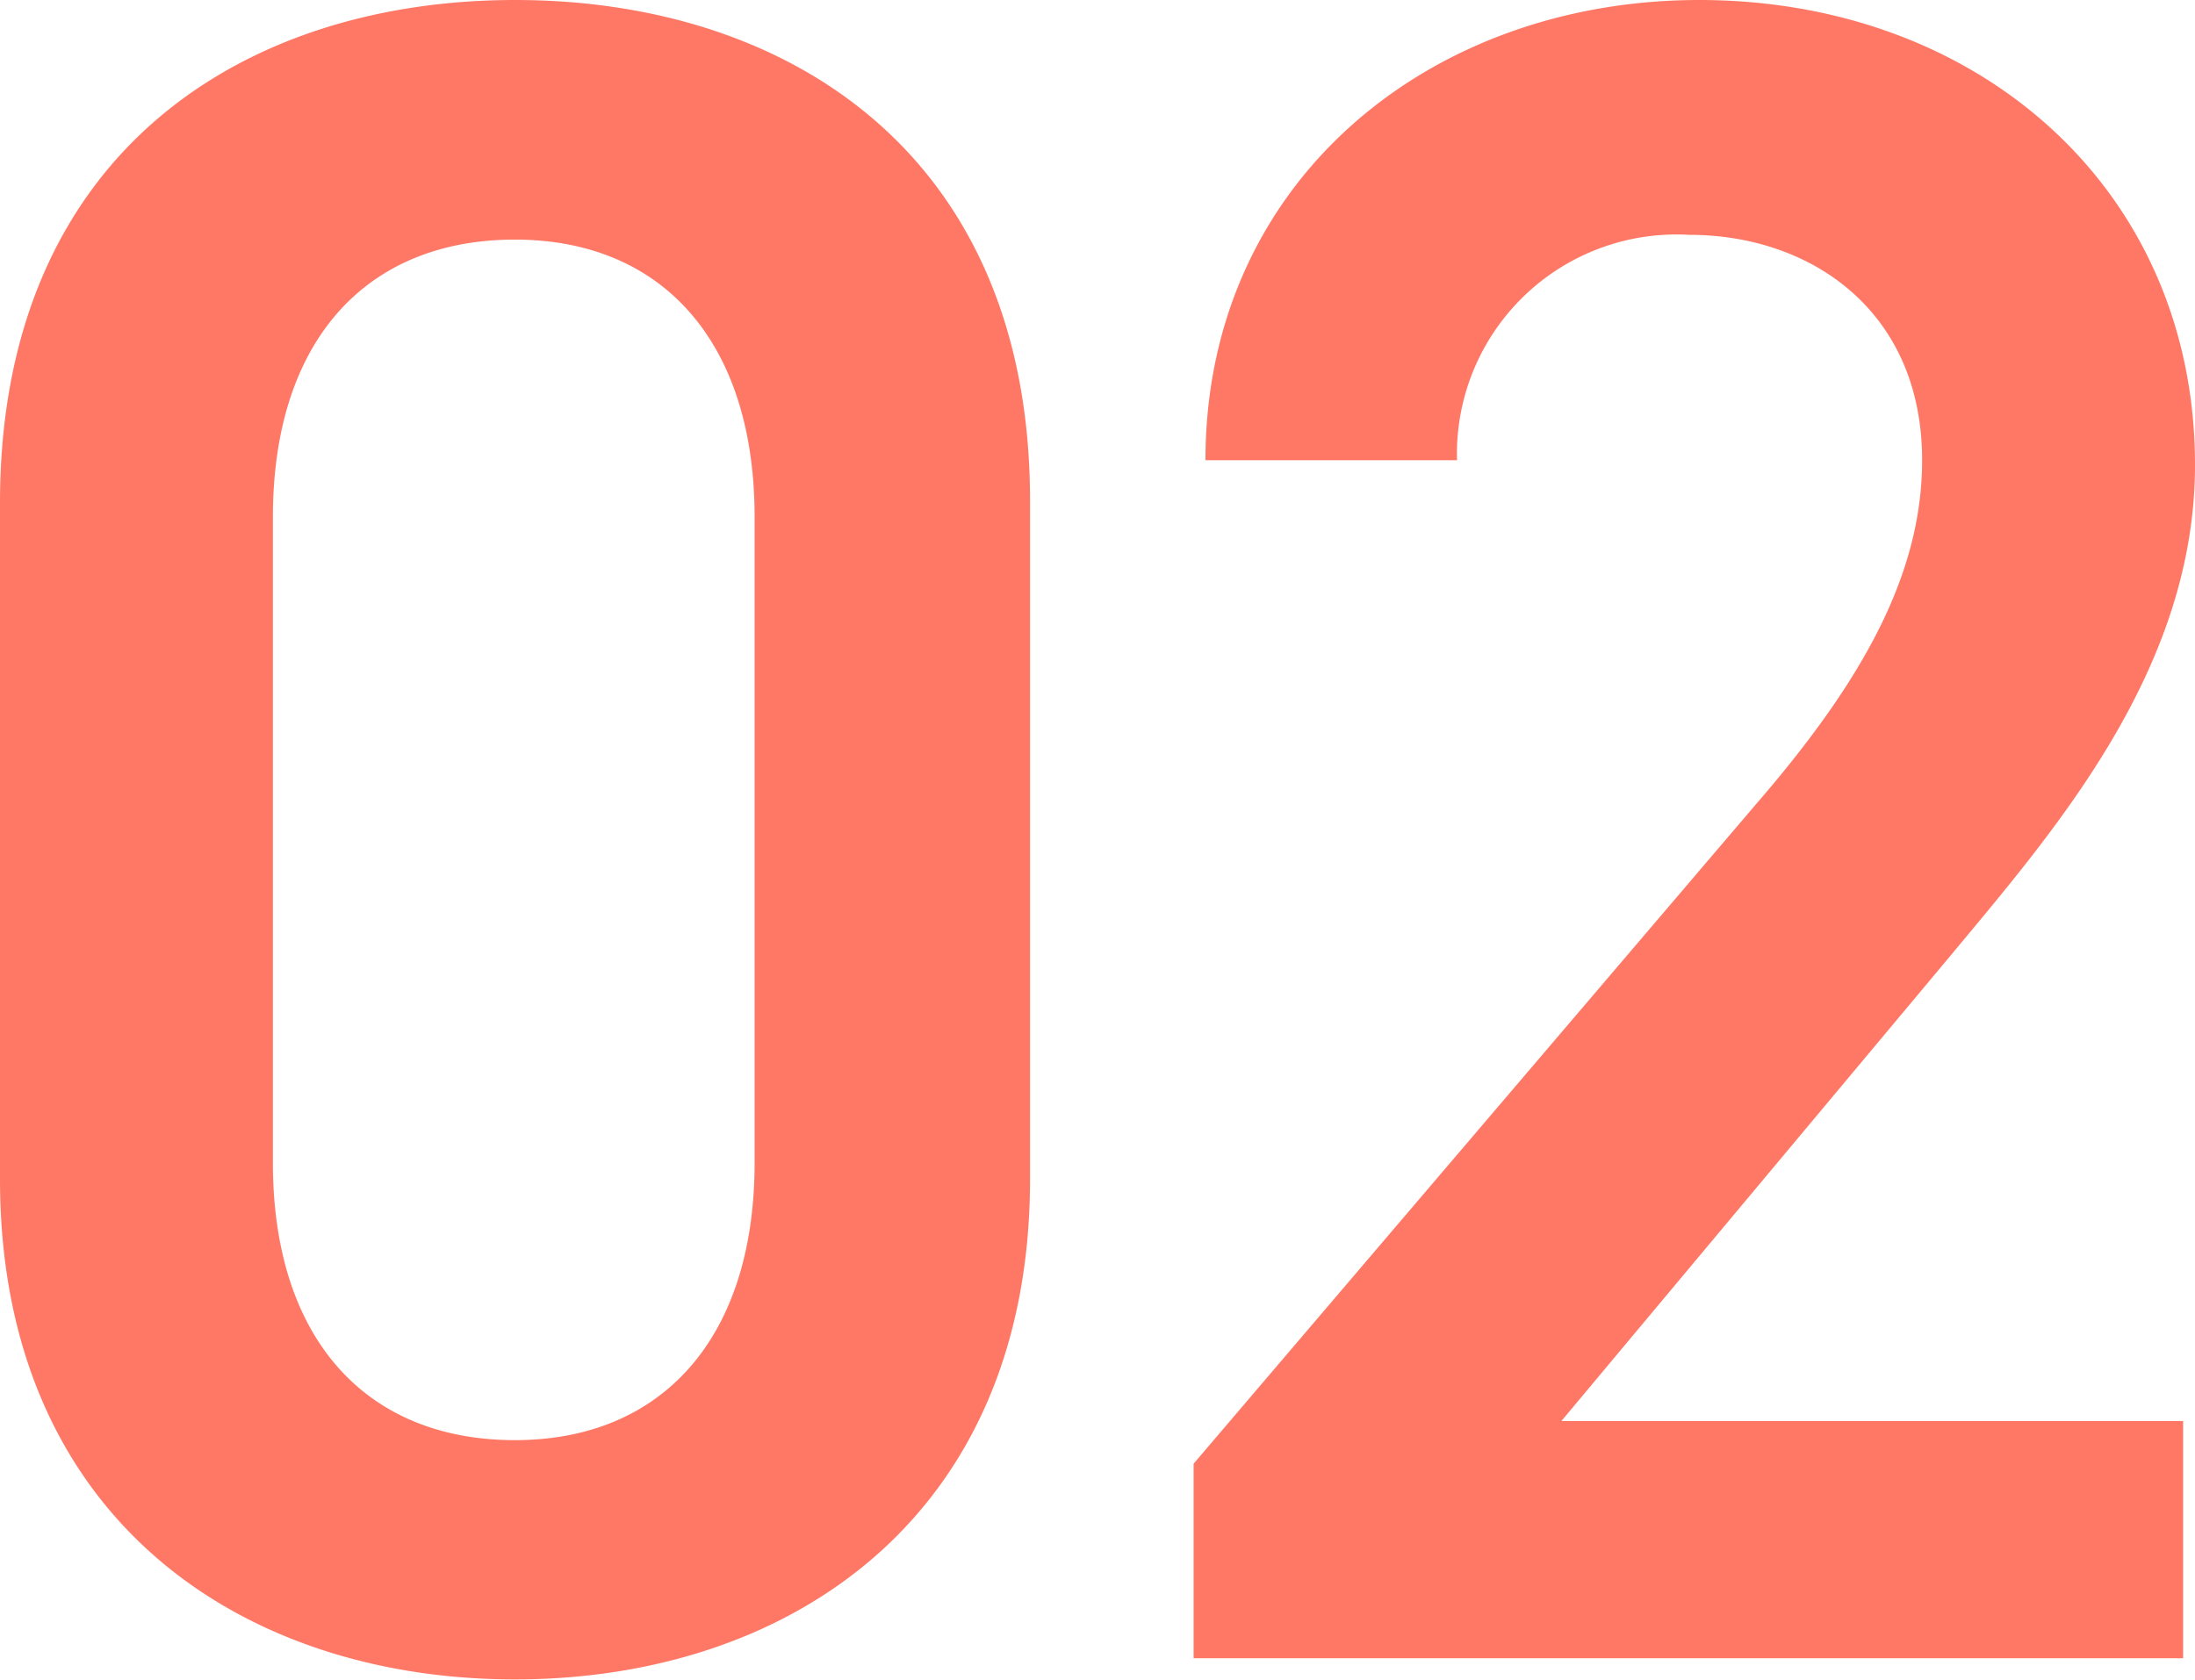 <svg xmlns="http://www.w3.org/2000/svg" width="51.8" height="39.648" viewBox="0 0 51.8 39.648"><path d="M-1.9-11.312V-27.328c0-8.176-5.712-11.816-12.152-11.816S-26.208-35.5-26.208-27.272v15.96C-26.208-3.3-20.5.5-14.056.5S-1.9-3.3-1.9-11.312ZM-8.4-26.936V-11.7c0,4.144-2.184,6.552-5.656,6.552-3.528,0-5.712-2.408-5.712-6.552V-26.936c0-4.144,2.184-6.552,5.712-6.552C-10.584-33.488-8.4-31.08-8.4-26.936ZM25.312-5.6H10.64l9.128-10.92c2.464-2.968,5.824-6.776,5.824-11.648,0-6.5-5.1-10.976-11.7-10.976C7.5-39.144,2.24-34.832,2.24-28.28H8.176a5.182,5.182,0,0,1,5.488-5.32c2.856,0,5.488,1.792,5.488,5.32,0,2.688-1.4,5.208-3.92,8.12L1.96-4.592V0H25.312Z" transform="translate(26.208 39.144)" fill="#ff7866"/></svg>